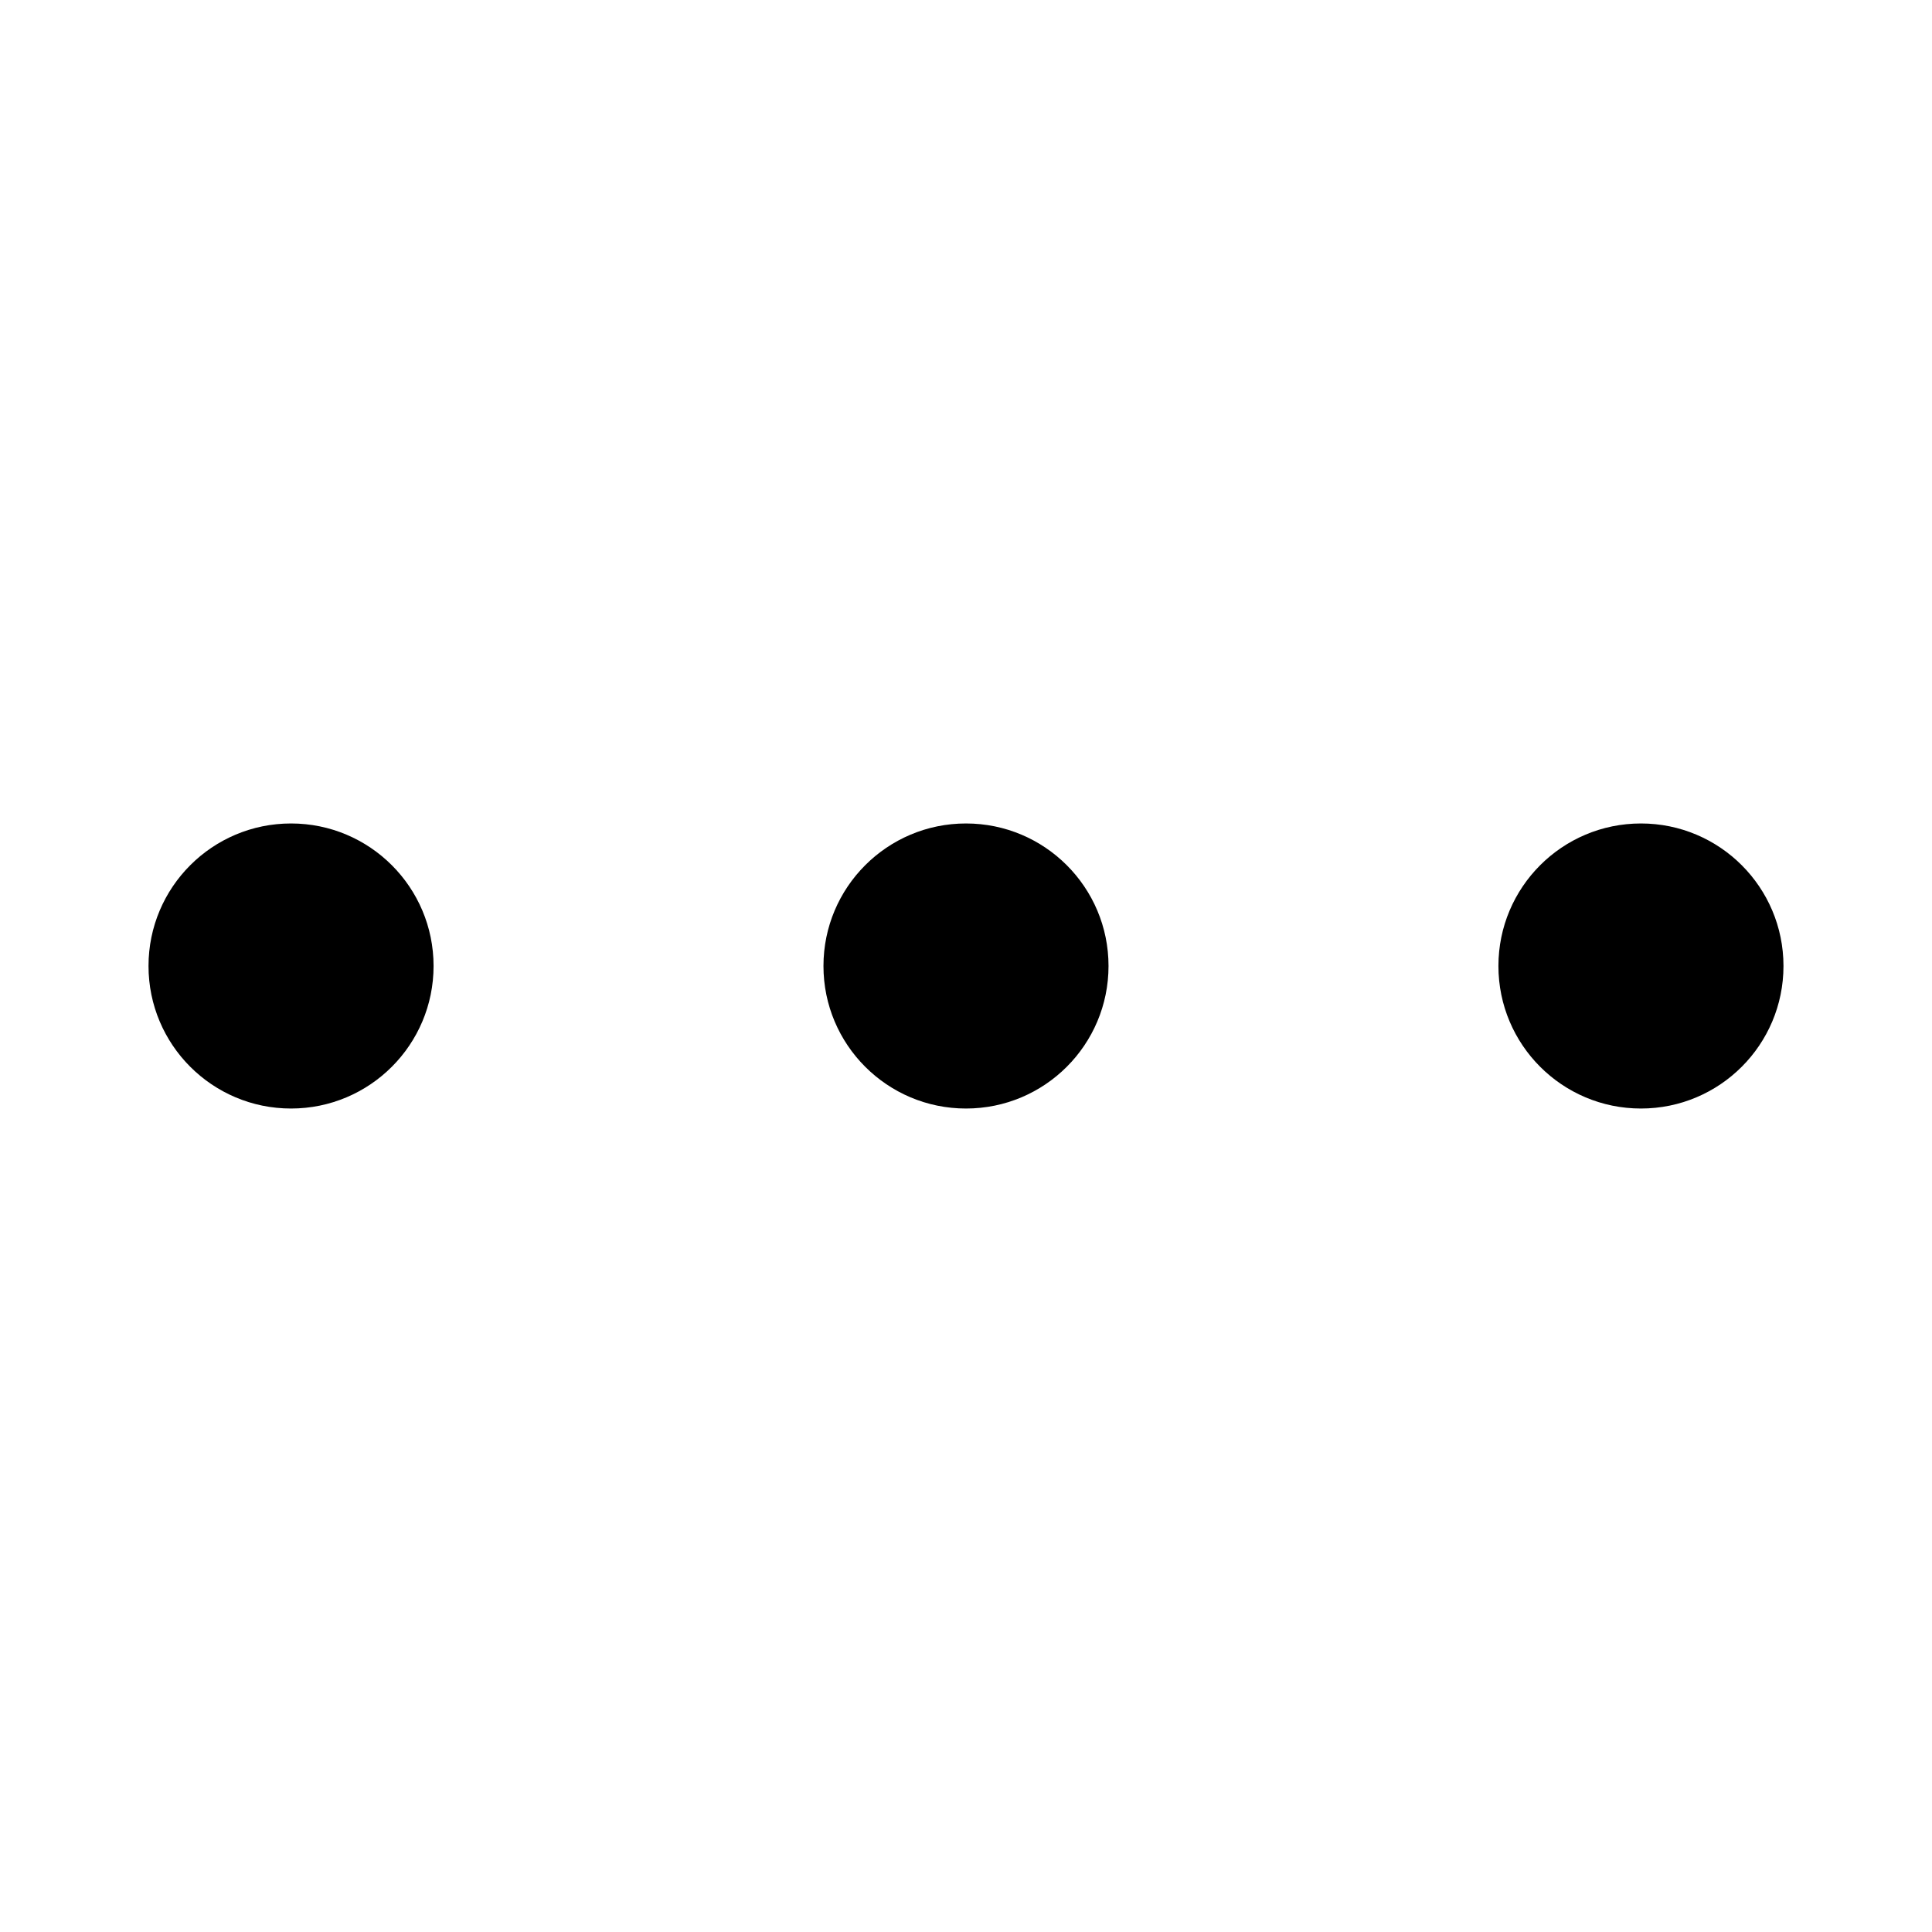 <?xml version="1.0" encoding="UTF-8"?>
<!-- Uploaded to: ICON Repo, www.iconrepo.com, Generator: ICON Repo Mixer Tools -->
<svg fill="#000000" width="800px" height="800px" version="1.1" viewBox="144 144 512 512" xmlns="http://www.w3.org/2000/svg">
 <g>
  <path d="m437.77 400c0 20.859-16.91 37.77-37.77 37.77-20.863 0-37.773-16.91-37.773-37.77 0-20.863 16.91-37.773 37.773-37.773 20.859 0 37.77 16.91 37.77 37.773"/>
  <path d="m616.64 400c0 20.859-16.91 37.77-37.77 37.77-20.863 0-37.773-16.91-37.773-37.77 0-20.863 16.91-37.773 37.773-37.773 20.859 0 37.77 16.91 37.77 37.773"/>
  <path d="m258.9 400c0 20.859-16.91 37.77-37.77 37.77-20.863 0-37.773-16.91-37.773-37.77 0-20.863 16.91-37.773 37.773-37.773 20.859 0 37.77 16.91 37.77 37.773"/>
 </g>
</svg>